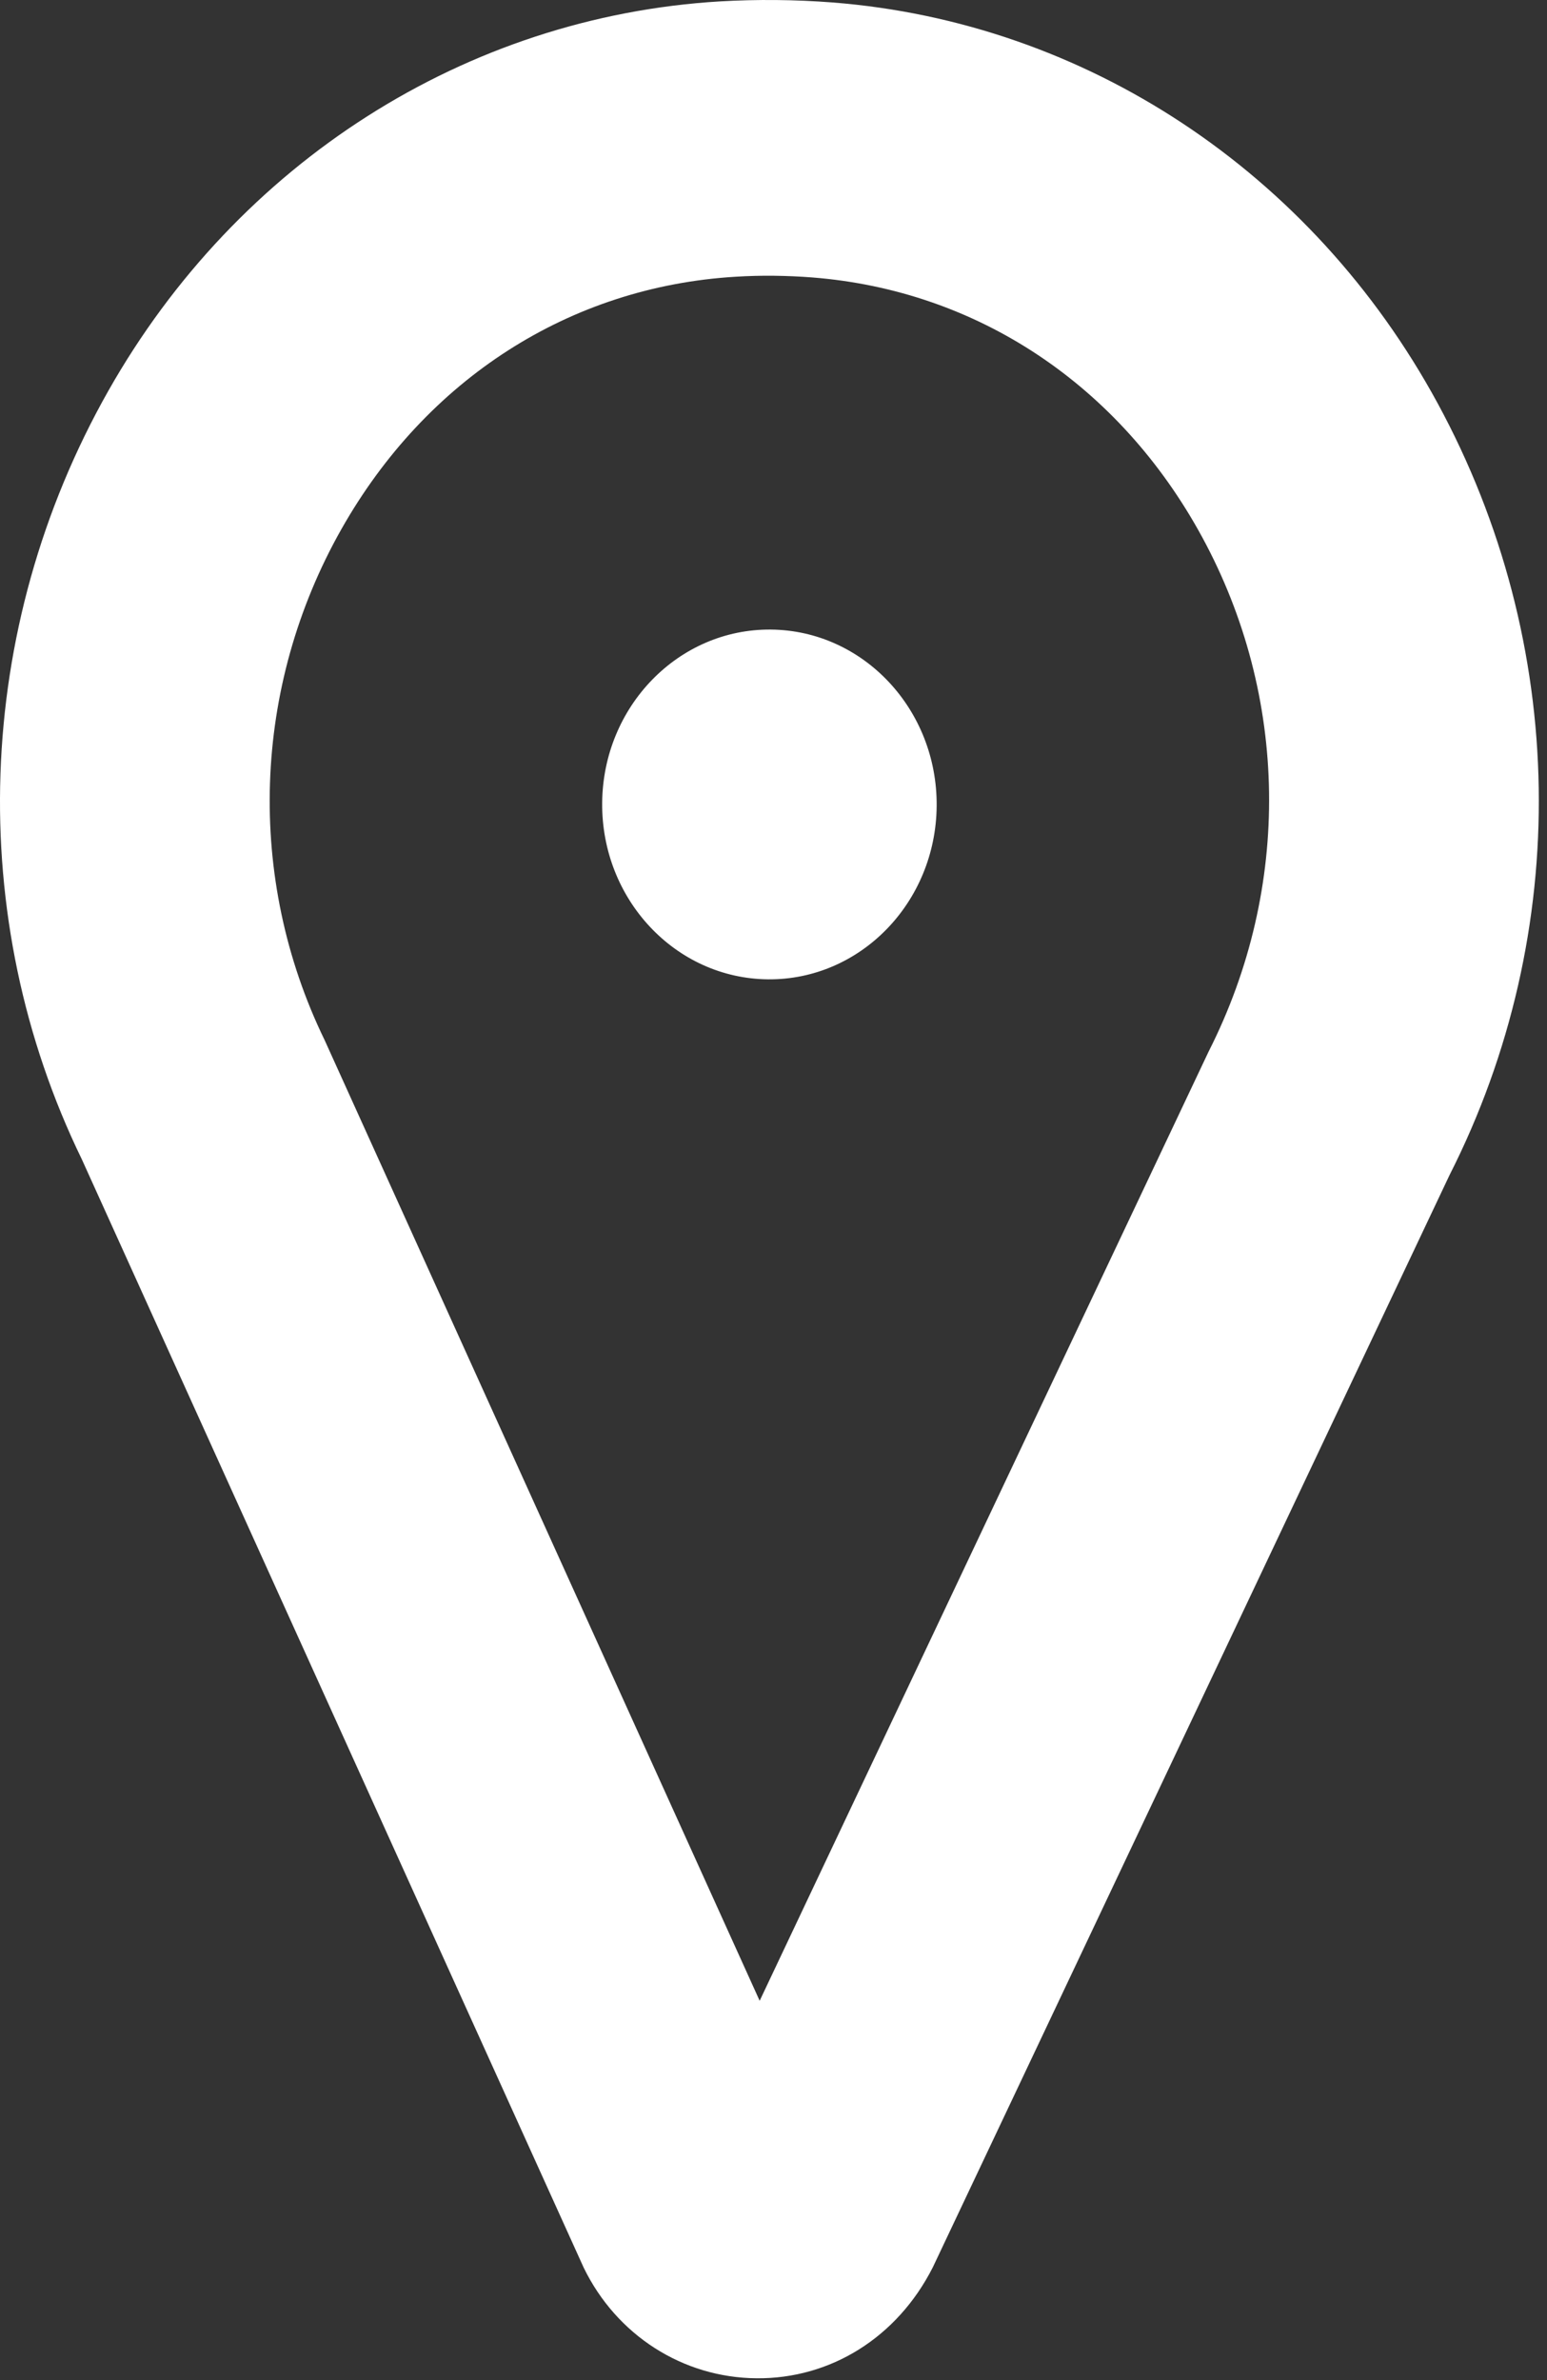 <?xml version="1.0" encoding="UTF-8" standalone="no"?><!DOCTYPE svg PUBLIC "-//W3C//DTD SVG 1.1//EN" "http://www.w3.org/Graphics/SVG/1.1/DTD/svg11.dtd"><svg width="100%" height="100%" viewBox="0 0 104 160" version="1.1" xmlns="http://www.w3.org/2000/svg" xmlns:xlink="http://www.w3.org/1999/xlink" xml:space="preserve" xmlns:serif="http://www.serif.com/" style="fill-rule:evenodd;clip-rule:evenodd;stroke-linejoin:round;stroke-miterlimit:2;"><rect x="0" y="0" width="104" height="160" fill="#333333" stroke="none"/><path d="M51.825,42.322c-6.211,-0.056 -11.289,5.165 -11.343,11.652c-0.054,6.495 4.938,11.804 11.149,11.861c6.208,0.056 11.284,-5.165 11.338,-11.652c0.054,-6.495 -4.938,-11.804 -11.144,-11.861m29.433,28.356l-30.188,63.823l-29.25,-64.588c-5.294,-10.897 -4.868,-23.735 1.132,-34.343c5.723,-10.115 15.38,-16.299 26.493,-16.966c0.855,-0.053 1.711,-0.076 2.583,-0.066c0.863,0.01 1.721,0.047 2.571,0.113c11.101,0.87 20.655,7.228 26.213,17.446c5.826,10.716 6.032,23.559 0.446,34.581m15.375,-43.596c-8.438,-15.519 -23.642,-25.583 -40.666,-26.916c-2.5,-0.194 -5.074,-0.218 -7.588,-0.071c-17.037,1.029 -32.402,10.816 -41.096,26.179c-9.059,16.007 -9.684,35.409 -1.782,51.661l33.738,74.505c2.208,4.541 6.657,7.397 11.618,7.438c4.953,0.047 9.45,-2.72 11.852,-7.458l34.738,-73.424c8.284,-16.335 7.978,-35.742 -0.814,-51.914" style="fill:#fff;fill-rule:nonzero;"/></svg>